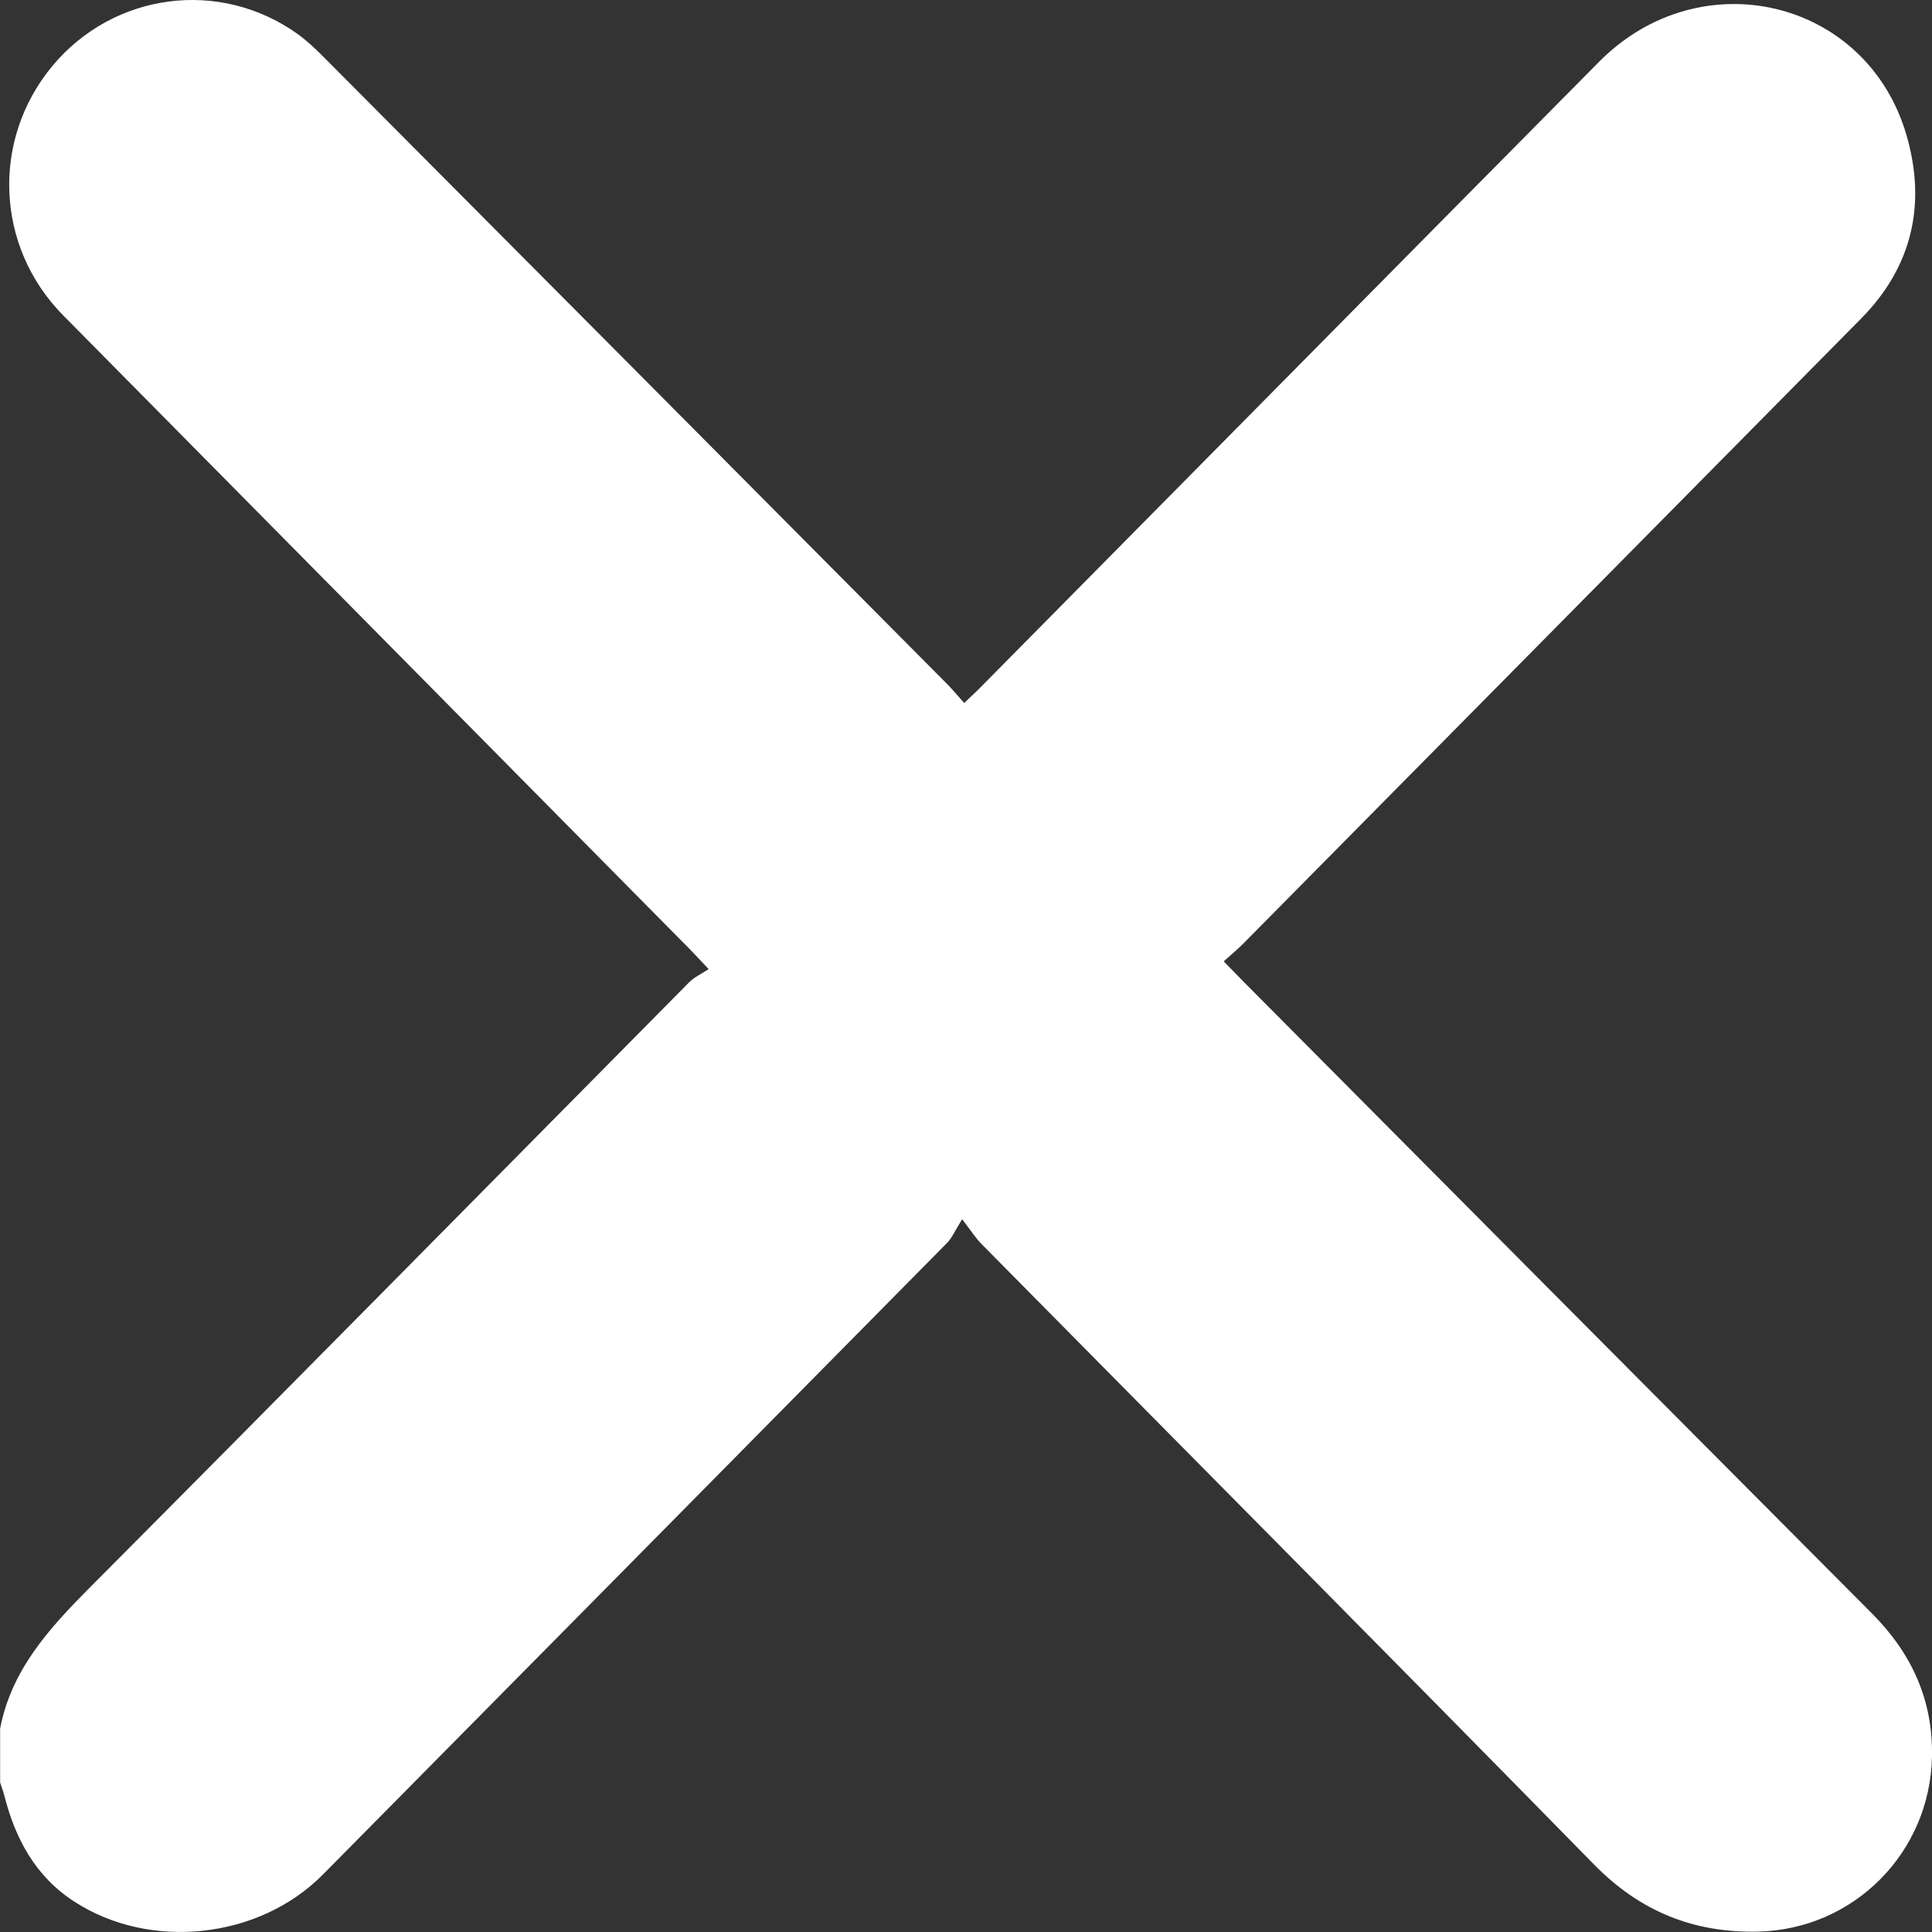 <svg xmlns="http://www.w3.org/2000/svg" width="15" height="15" viewBox="0 0 15 15" fill="none">
   <rect x="0" y="0" width="15" height="15" fill="#333333" stroke="none"/>
   <path d="M0 13.425C0.087 12.965 0.381 12.644 0.696 12.327C2.251 10.765 3.799 9.194 5.35 7.627C5.39 7.586 5.447 7.561 5.502 7.524C5.431 7.449 5.395 7.41 5.358 7.372C3.736 5.731 2.113 4.09 0.491 2.449C-0.035 1.917 -0.07 1.087 0.406 0.513C0.881 -0.058 1.704 -0.168 2.308 0.262C2.383 0.316 2.451 0.38 2.517 0.447C4.124 2.061 5.731 3.677 7.336 5.293C7.385 5.341 7.429 5.394 7.486 5.458C7.538 5.408 7.58 5.37 7.62 5.329C9.219 3.713 10.816 2.094 12.416 0.479C13.204 -0.316 14.497 -0.008 14.803 1.053C14.957 1.586 14.846 2.071 14.452 2.471C12.851 4.092 11.248 5.712 9.647 7.332C9.605 7.373 9.56 7.411 9.501 7.464C9.562 7.526 9.611 7.578 9.661 7.628C11.284 9.261 12.908 10.895 14.533 12.526C14.84 12.834 15.008 13.196 15 13.636C14.986 14.385 14.392 14.98 13.65 14.997C13.149 15.008 12.735 14.841 12.377 14.477C10.796 12.864 9.204 11.262 7.617 9.655C7.576 9.613 7.544 9.562 7.47 9.466C7.417 9.55 7.393 9.609 7.353 9.65C5.738 11.286 4.123 12.92 2.507 14.554C2.011 15.055 1.166 15.146 0.577 14.764C0.275 14.569 0.118 14.276 0.032 13.935C0.024 13.903 0.011 13.872 0.001 13.84C0.001 13.702 0.001 13.563 0.001 13.425H0Z" fill="white"/>
</svg>